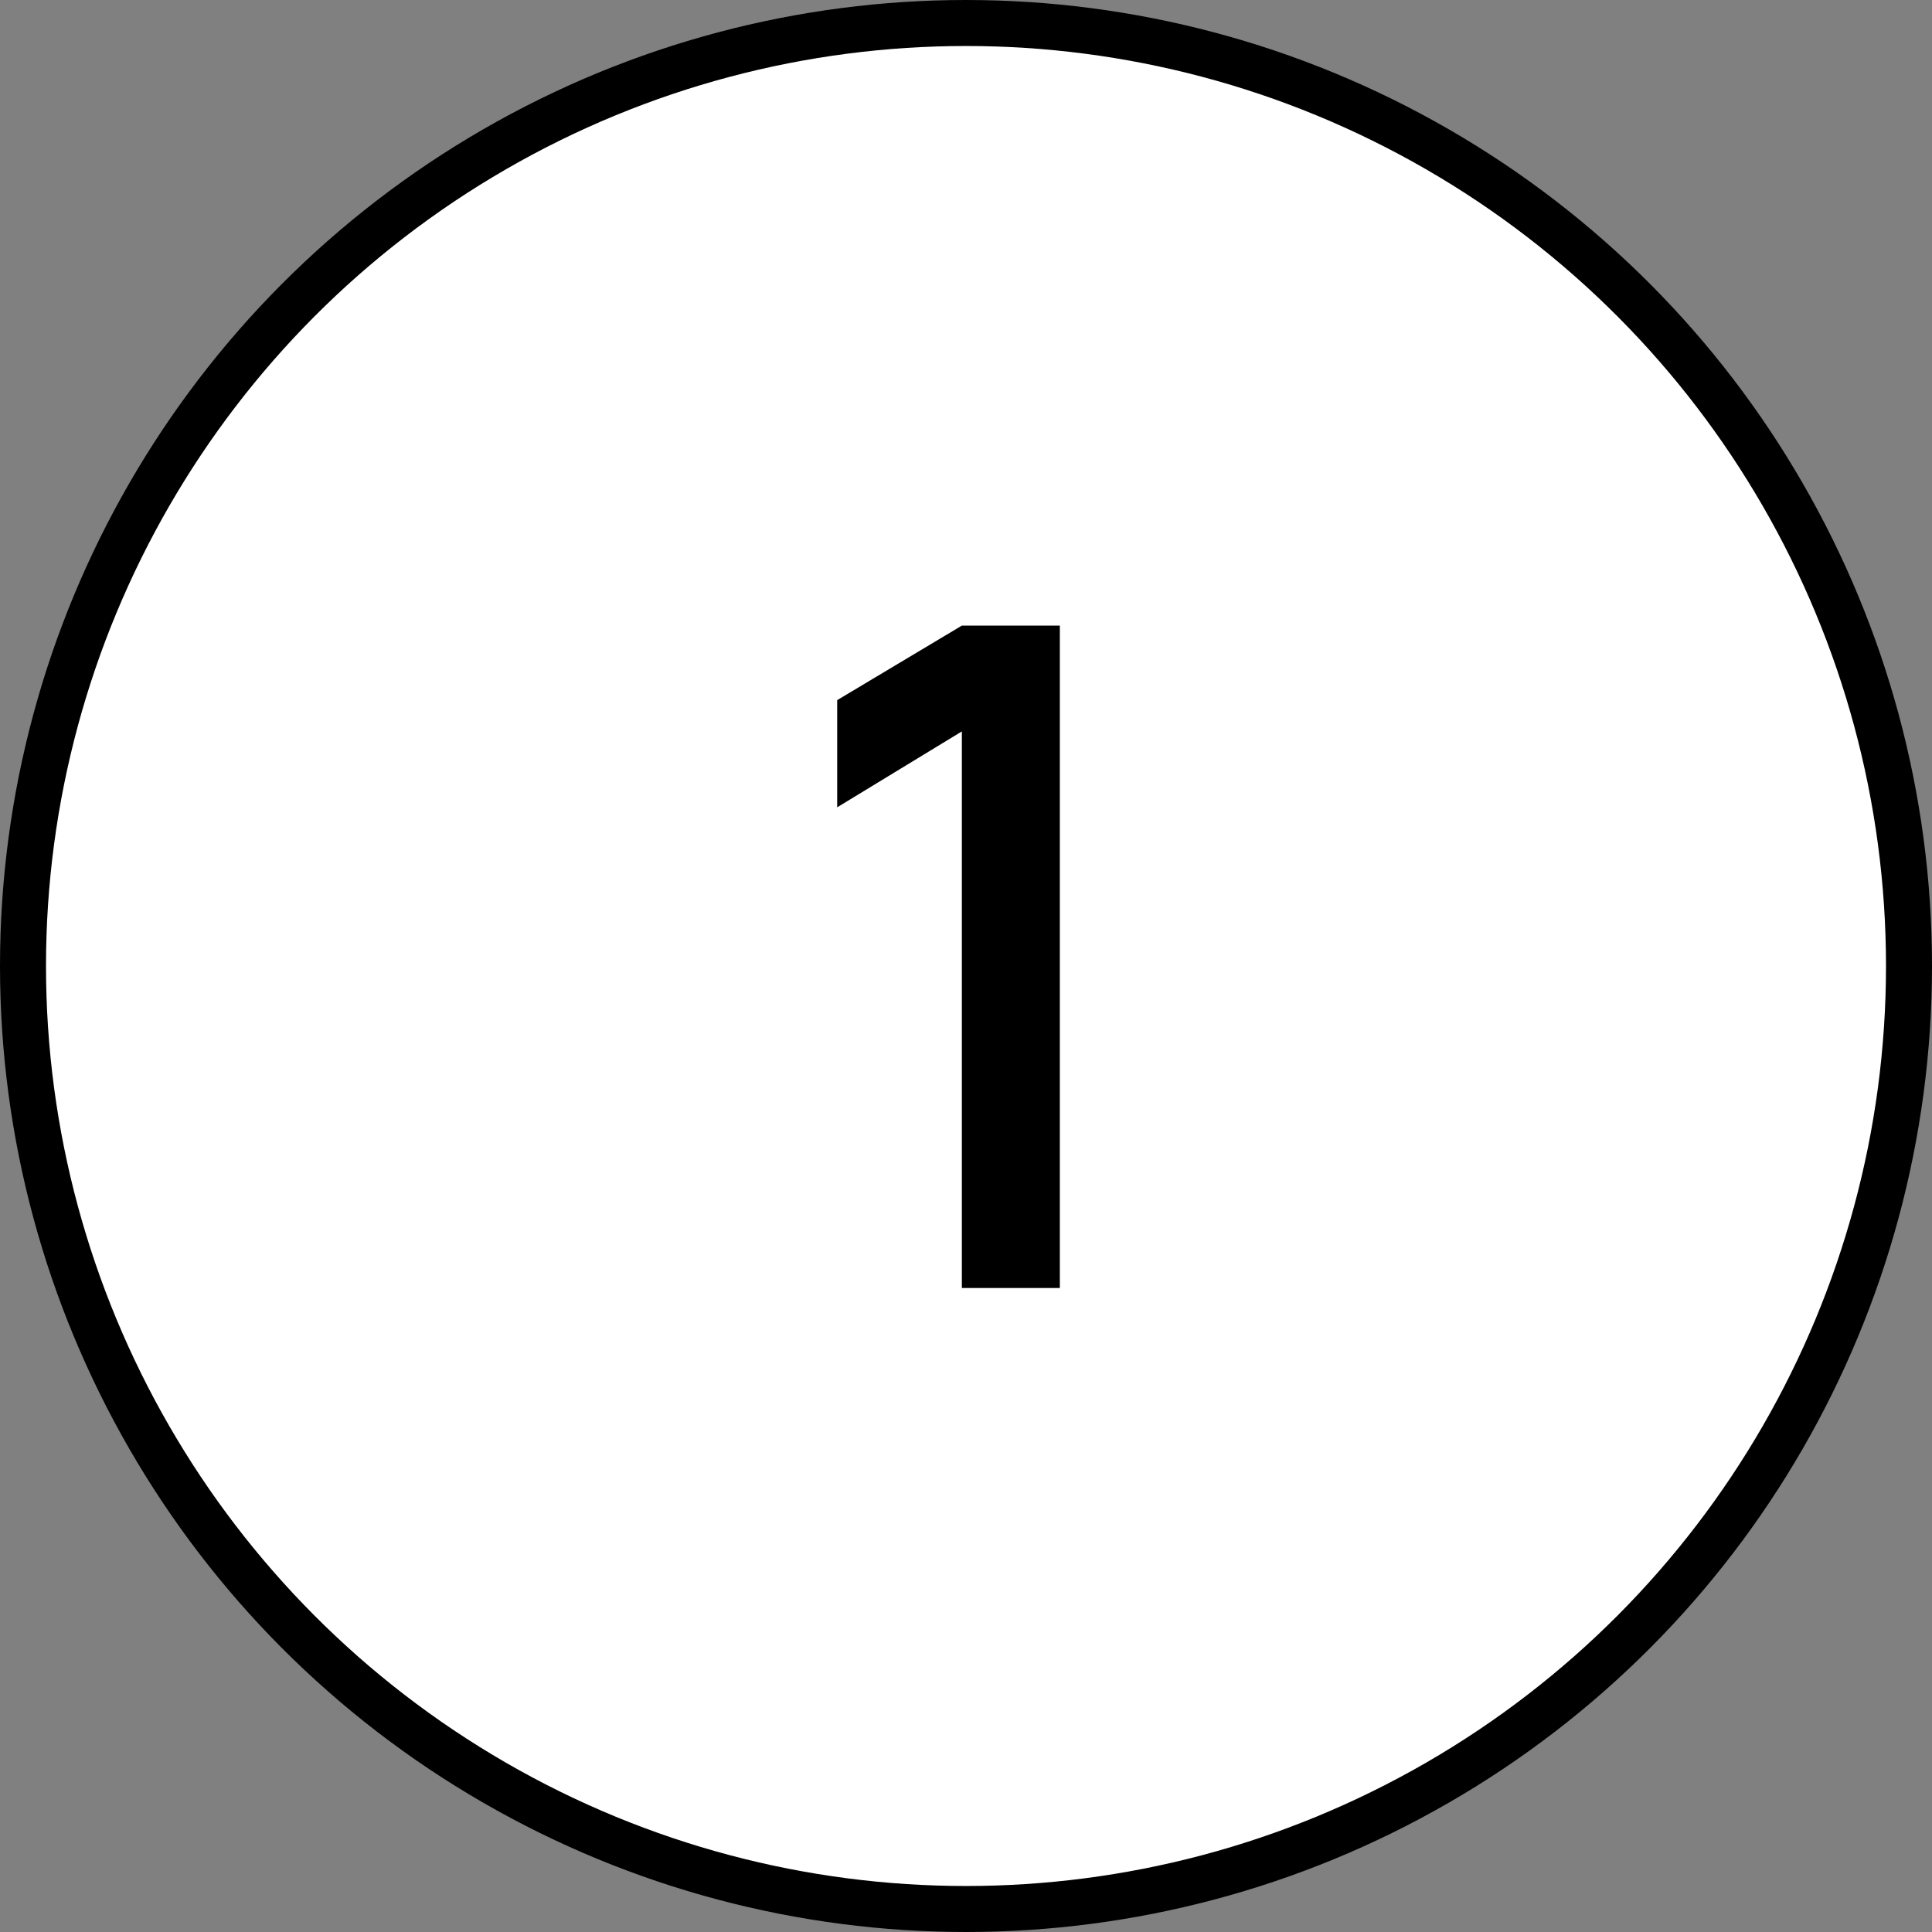 <?xml version="1.0" encoding="UTF-8"?> <svg xmlns="http://www.w3.org/2000/svg" width="42" height="42" viewBox="0 0 42 42" fill="none"><rect x="0" y="0" width="42" height="42" fill="#808080" stroke="none"/> <circle cx="21" cy="21" r="20.5" fill="white" stroke="black"></circle> <path d="M20.91 28V15.9L18.2 17.55V15.22L20.91 13.6H23.04V28H20.91Z" fill="black"></path> </svg> 